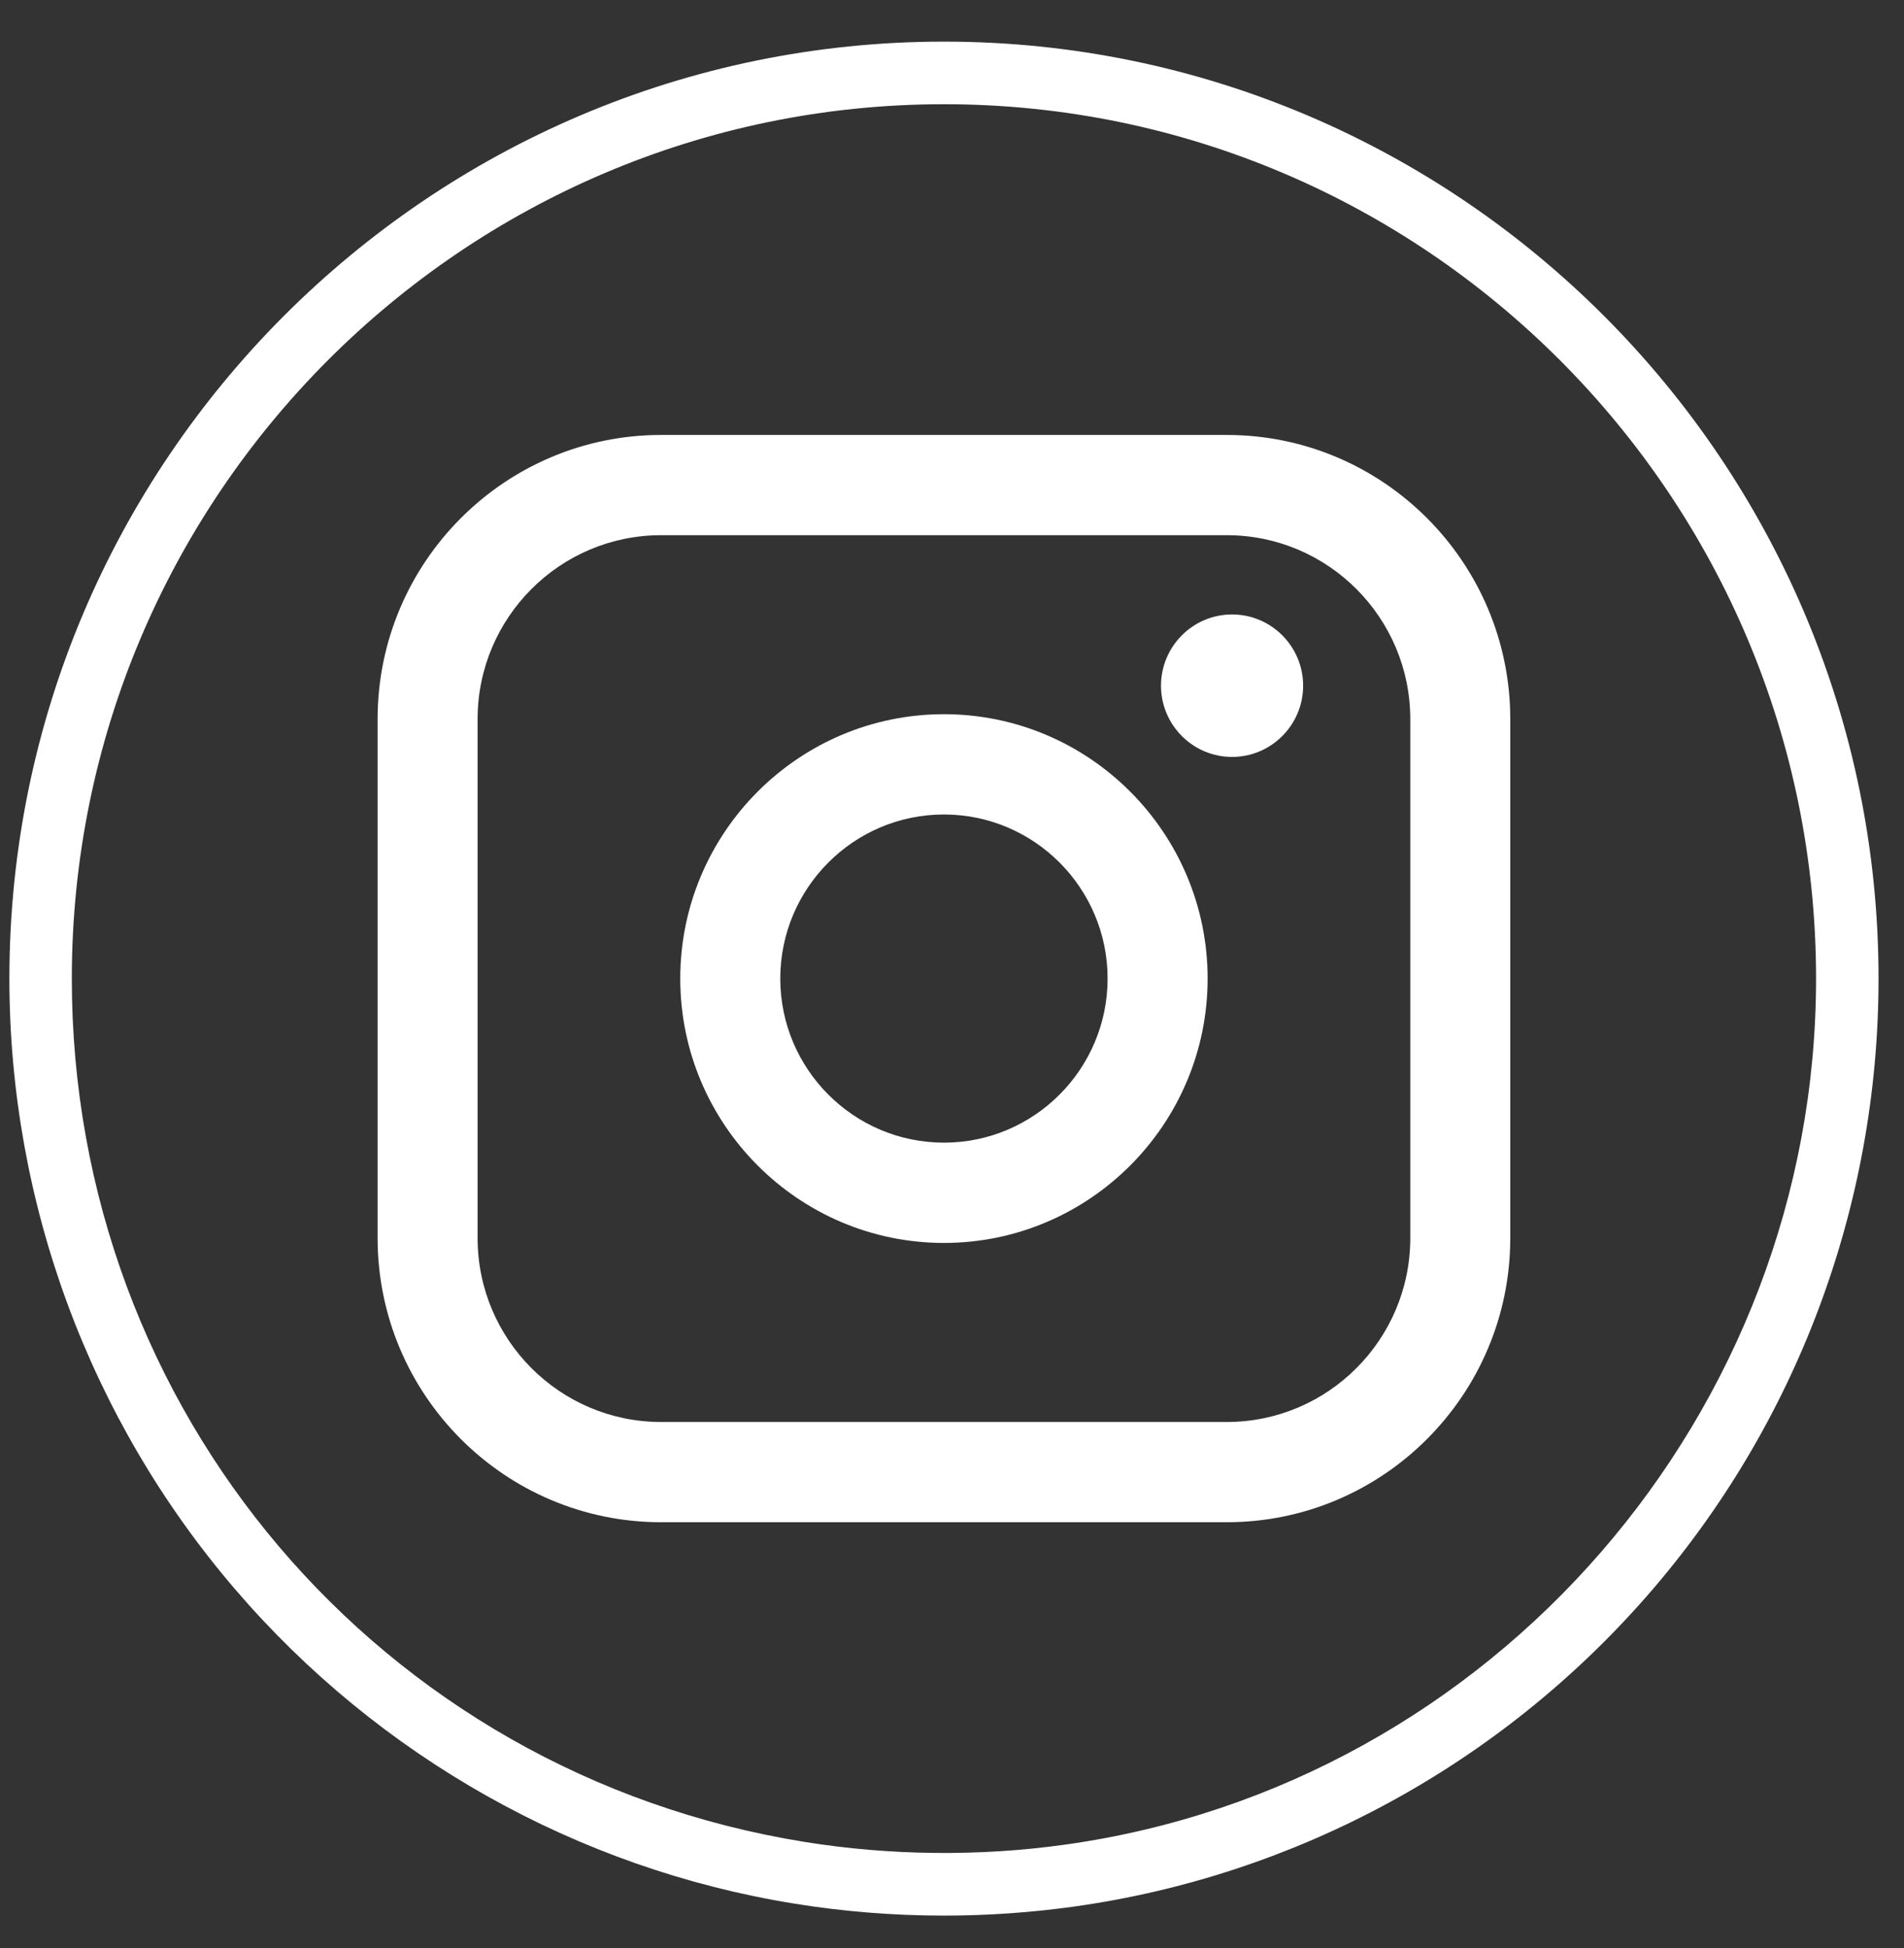 <svg fill="none" height="44" viewBox="0 0 43 44" width="43" xmlns="http://www.w3.org/2000/svg"><rect x="0" y="0" width="43" height="44" fill="#333333" stroke="none"/><g fill="#fff"><path d="m21.318 43.266c-1.134 0-2.272-.091-3.381-.271-4.895-.79-9.382-3.313-12.631-7.104-3.285-3.832-5.094-8.728-5.094-13.789 0-11.669 9.469-21.162 21.106-21.162 11.637 0 21.107 9.494 21.107 21.162 0 5.138-1.859 10.092-5.235 13.95-3.343 3.822-7.937 6.311-12.934 7.01-.967.135-1.956.204-2.938.204zm0-40.912c-10.861 0-19.696 8.859-19.696 19.749 0 9.75 6.956 17.95 16.539 19.497 1.933.312 3.955.335 5.9.062 9.665-1.35 16.953-9.759 16.953-19.559 0-10.89-8.835-19.749-19.697-19.749z"/><path d="m27.707 9.824h-12.778c-3.53 0-6.401 2.879-6.401 6.418v11.721c0 3.54 2.871 6.418 6.401 6.418h12.778c3.53 0 6.401-2.879 6.401-6.418v-11.721c0-3.54-2.871-6.418-6.401-6.418zm-16.921 6.418c0-2.291 1.858-4.154 4.143-4.154h12.778c2.285 0 4.143 1.863 4.143 4.154v11.721c0 2.291-1.859 4.154-4.143 4.154h-12.778c-2.285 0-4.143-1.863-4.143-4.154z"/><path d="m21.318 28.073c3.284 0 5.955-2.679 5.955-5.971 0-3.292-2.671-5.971-5.955-5.971-3.283 0-5.955 2.679-5.955 5.971 0 3.292 2.671 5.971 5.955 5.971zm0-9.677c2.038 0 3.696 1.662 3.696 3.706 0 2.044-1.658 3.706-3.696 3.706s-3.696-1.662-3.696-3.706c0-2.044 1.658-3.706 3.696-3.706z"/><path d="m27.825 17.096c.885 0 1.605-.722 1.605-1.609 0-.887-.72-1.609-1.605-1.609s-1.605.722-1.605 1.609c0 .887.72 1.609 1.605 1.609z"/></g></svg>